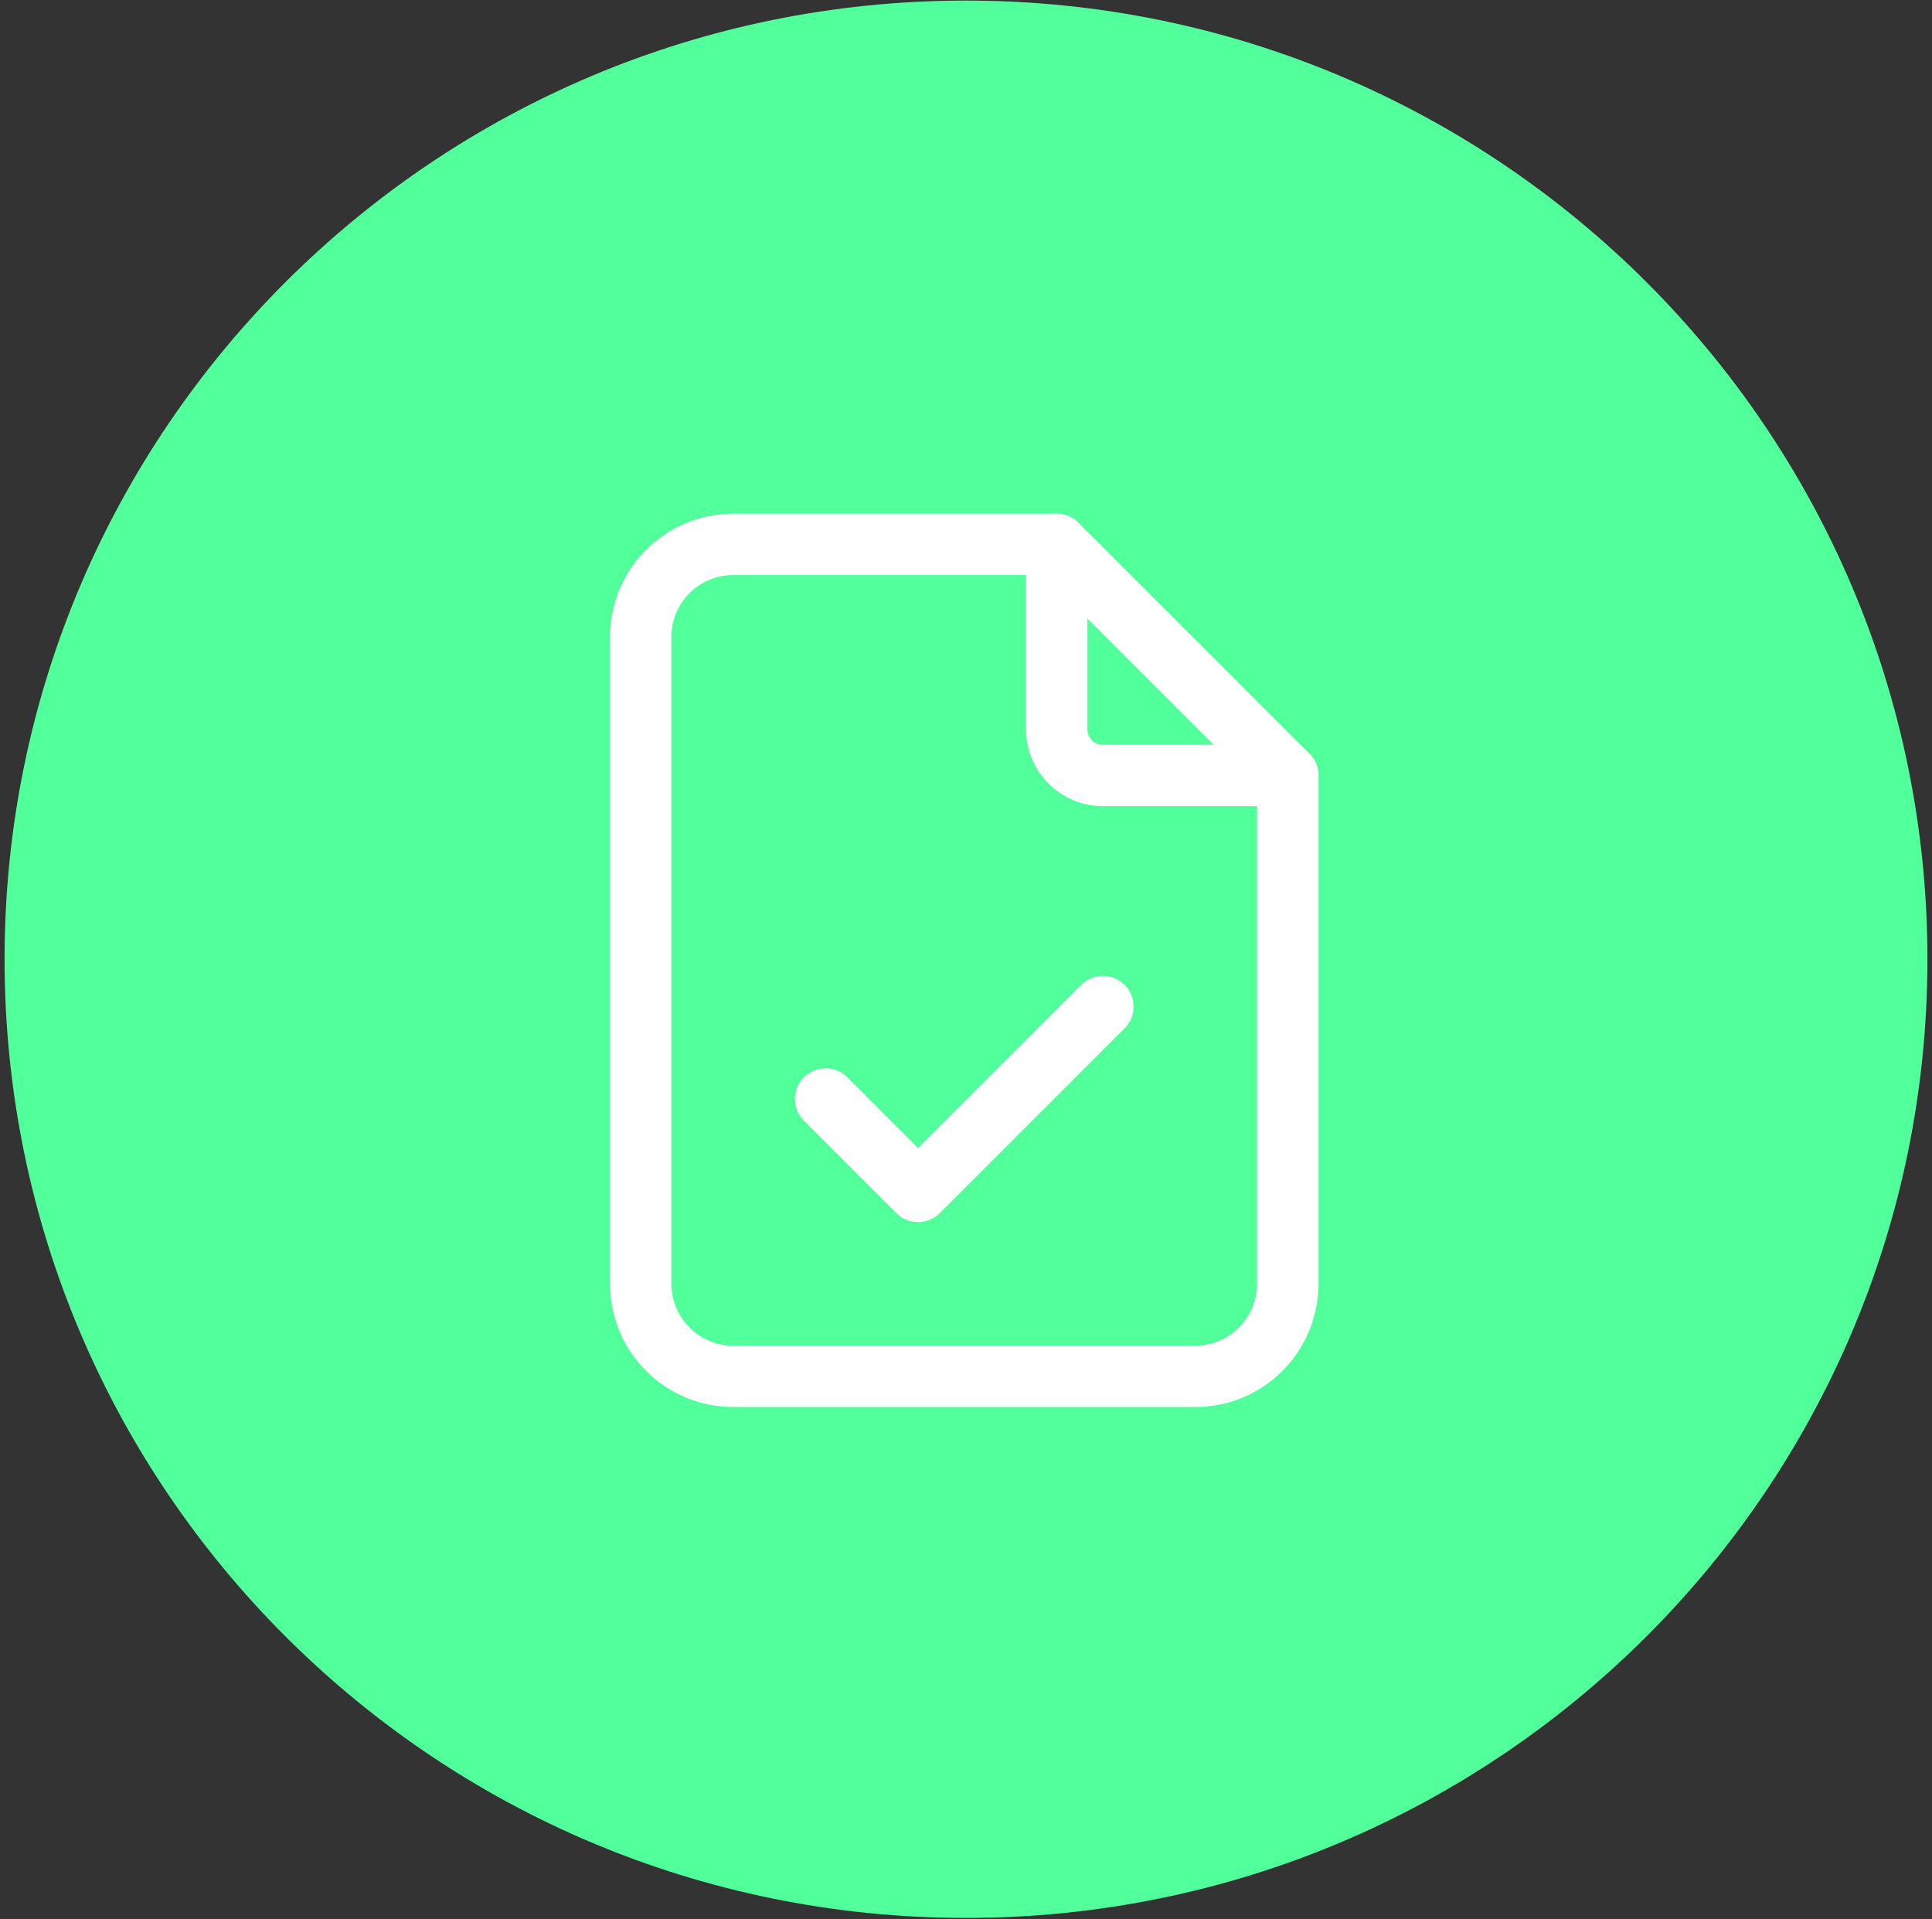 <svg width="150" height="149" viewBox="0 0 150 149" fill="none" xmlns="http://www.w3.org/2000/svg">
<rect x="0" y="0" width="150" height="149" fill="#333333" stroke="none"/>
<path d="M74.995 148.897C116.217 148.897 149.645 115.575 149.645 74.466C149.645 33.382 116.217 0.045 74.995 0.045C33.776 0.045 0.355 33.381 0.355 74.466C0.355 115.575 33.776 148.897 74.995 148.897Z" fill="#51FF9B"/>
<path d="M82.043 42.262V56.615C82.043 58.596 83.649 60.203 85.631 60.203H99.984" stroke="white" stroke-width="4.766" stroke-linecap="round" stroke-linejoin="round"/>
<path fill-rule="evenodd" clip-rule="evenodd" d="M92.807 106.849H56.925C52.962 106.849 49.749 103.637 49.749 99.673V49.438C49.749 45.475 52.962 42.262 56.925 42.262H82.043L99.984 60.203V99.673C99.984 103.637 96.77 106.849 92.807 106.849Z" stroke="white" stroke-width="4.766" stroke-linecap="round" stroke-linejoin="round"/>
<path d="M64.102 85.32L71.278 92.497L85.631 78.144" stroke="white" stroke-width="4.766" stroke-linecap="round" stroke-linejoin="round"/>
</svg>
